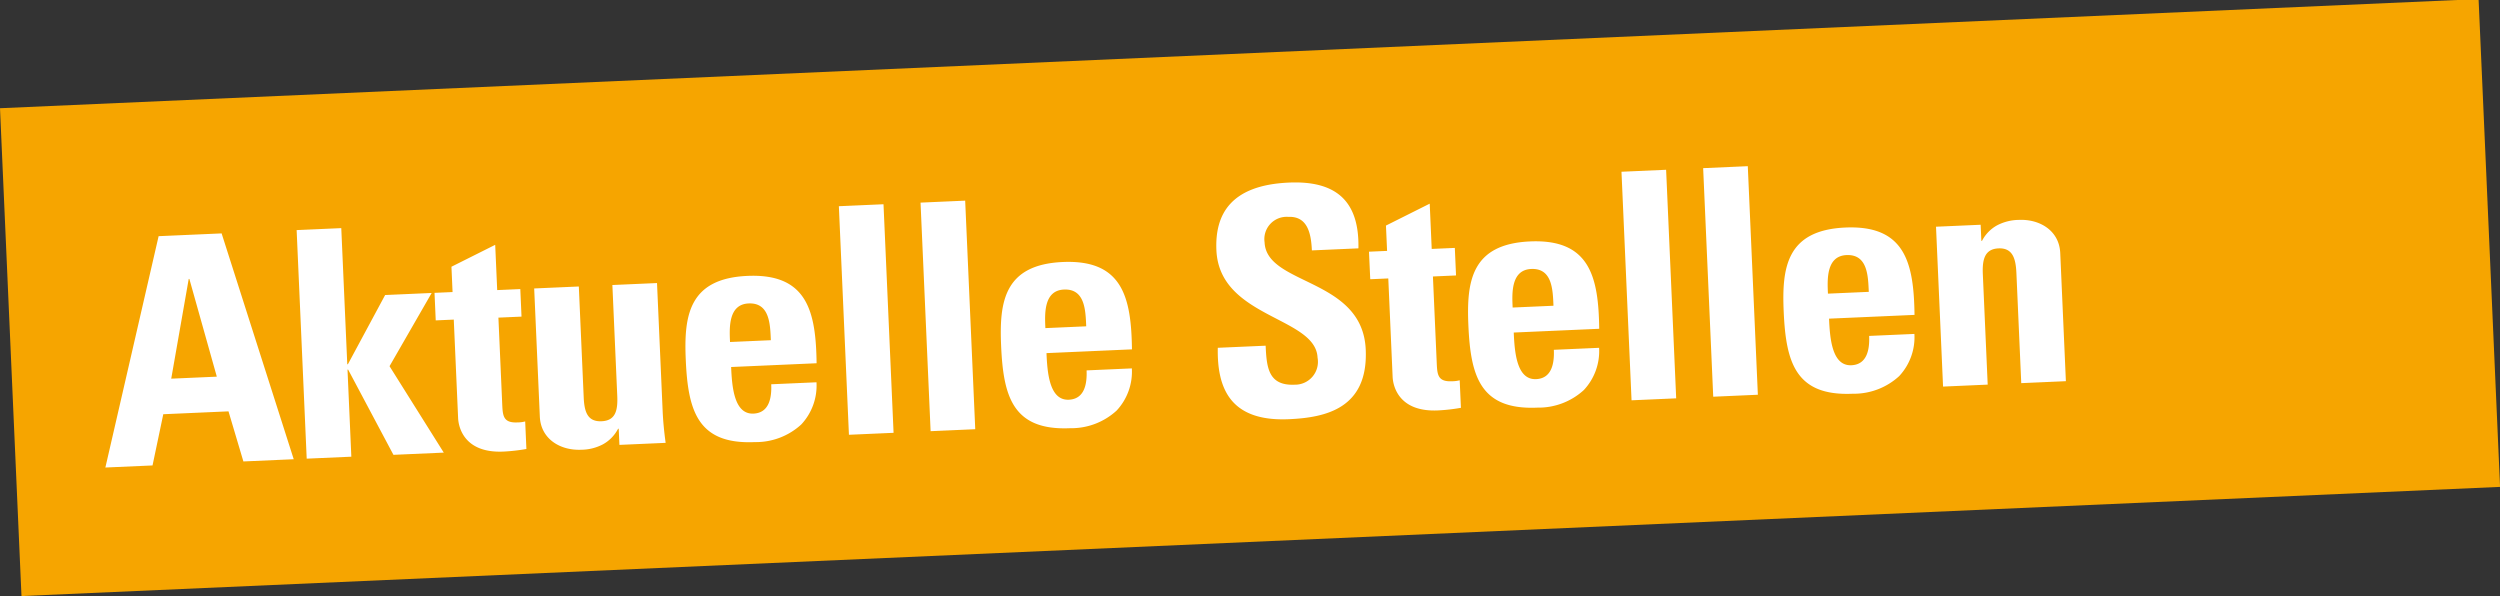 <svg xmlns="http://www.w3.org/2000/svg" width="236.677" height="56.431" viewBox="0 0 236.677 56.431">
  <rect x="0" y="0" width="236.677" height="56.431" fill="#333333" stroke="none"/>
  <g id="AKtuelleStellen_Long" transform="translate(-1684.332 -1066.863)">
    <rect id="Rechteck_16" data-name="Rechteck 16" width="234.884" height="46.23" transform="matrix(0.999, -0.044, 0.044, 0.999, 1684.332, 1077.108)" fill="#f6a500"/>
    <path id="Pfad_2116" data-name="Pfad 2116" d="M-89.145,0l1.23-4.8h6.18l1.2,4.8h4.77l-5.88-21.66h-5.97l-6,21.66Zm6.45-8.13h-4.32l2.07-9.36h.06ZM-70.305,0V-8.25h.06L-66.315,0h4.77l-4.77-8.4,4.29-6.75h-4.41l-3.81,6.39h-.06v-12.9h-4.23V0Zm8.55-12.54h1.71v9.33c0,.93.48,3.36,4.14,3.36A17.335,17.335,0,0,0-53.715,0V-2.61a2.925,2.925,0,0,1-.75.06c-1.38,0-1.35-.75-1.35-1.89v-8.1h2.19v-2.61h-2.19v-4.29l-4.23,1.89v2.4h-1.71ZM-44.9,0h4.38c-.09-.99-.15-2.01-.15-3V-15.15H-44.9v10.5c0,1.35-.24,2.34-1.59,2.34s-1.59-.99-1.59-2.34v-10.5h-4.23V-3c0,2.1,1.77,3.3,3.78,3.3a4.48,4.48,0,0,0,2.07-.42,3.535,3.535,0,0,0,1.5-1.41h.06Zm10.89-9.27c0-1.29-.03-3.57,1.92-3.57,2.01,0,1.95,2.1,1.95,3.57Zm8.1,2.37c.15-4.86-.48-8.55-6.18-8.55-5.58,0-6.18,3.54-6.18,7.68,0,4.74.72,8.07,6.18,8.07a6.35,6.35,0,0,0,4.47-1.47A5.388,5.388,0,0,0-26-5.1h-4.29c0,1.26-.3,2.7-1.8,2.7-1.86,0-1.92-2.7-1.92-4.5Zm2.76-14.76V0h4.23V-21.66Zm7.74,0V0h4.23V-21.66ZM-4.125-9.27c0-1.29-.03-3.57,1.92-3.57,2.01,0,1.95,2.1,1.95,3.57Zm8.1,2.37c.15-4.86-.48-8.55-6.18-8.55-5.58,0-6.18,3.54-6.18,7.68,0,4.74.72,8.07,6.18,8.07a6.35,6.35,0,0,0,4.47-1.47A5.388,5.388,0,0,0,3.885-5.1H-.405c0,1.26-.3,2.7-1.8,2.7-1.86,0-1.92-2.7-1.92-4.5Zm22.11.99c0-6.81-9.12-6.45-9.12-10.56a2.11,2.11,0,0,1,2.34-2.31c1.83,0,2.1,1.65,2.1,3.27h4.41c.3-4.53-1.89-6.51-6.3-6.51-5.52,0-7.14,2.7-7.14,6.09,0,6.45,9.12,6.69,9.12,10.59a2.165,2.165,0,0,1-2.28,2.46c-2.49,0-2.58-1.74-2.58-3.81H12.1c-.24,3.75.81,7.05,6.42,7.05C21.975.36,26.085-.3,26.085-5.91Zm.72-6.63h1.71v9.33c0,.93.48,3.36,4.14,3.36A17.335,17.335,0,0,0,34.845,0V-2.61a2.925,2.925,0,0,1-.75.06c-1.38,0-1.35-.75-1.35-1.89v-8.1h2.19v-2.61h-2.19v-4.29l-4.23,1.89v2.4H26.8Zm13.35,3.27c0-1.29-.03-3.57,1.92-3.57,2.01,0,1.95,2.1,1.95,3.57Zm8.1,2.37c.15-4.86-.48-8.55-6.18-8.55-5.58,0-6.18,3.54-6.18,7.68,0,4.74.72,8.07,6.18,8.07a6.35,6.35,0,0,0,4.47-1.47,5.388,5.388,0,0,0,1.62-3.93h-4.29c0,1.26-.3,2.7-1.8,2.7-1.86,0-1.92-2.7-1.92-4.5Zm2.76-14.76V0h4.23V-21.66Zm7.74,0V0h4.23V-21.66ZM70.035-9.27c0-1.29-.03-3.57,1.92-3.57,2.01,0,1.95,2.1,1.95,3.57Zm8.1,2.37c.15-4.86-.48-8.55-6.18-8.55-5.58,0-6.18,3.54-6.18,7.68,0,4.74.72,8.07,6.18,8.07a6.35,6.35,0,0,0,4.47-1.47,5.388,5.388,0,0,0,1.62-3.93h-4.29c0,1.26-.3,2.7-1.8,2.7-1.86,0-1.92-2.7-1.92-4.5Zm6.63-8.25h-4.23V0h4.23V-10.44c0-1.35.24-2.4,1.59-2.4s1.59,1.05,1.59,2.4V0h4.23V-12.15c0-2.1-1.77-3.3-3.78-3.3a4.563,4.563,0,0,0-2.07.42,3.519,3.519,0,0,0-1.5,1.41h-.06Z" transform="matrix(0.999, -0.044, 0.044, 0.999, 1787.828, 1107.005)" fill="#fff"/>
  </g>
</svg>
